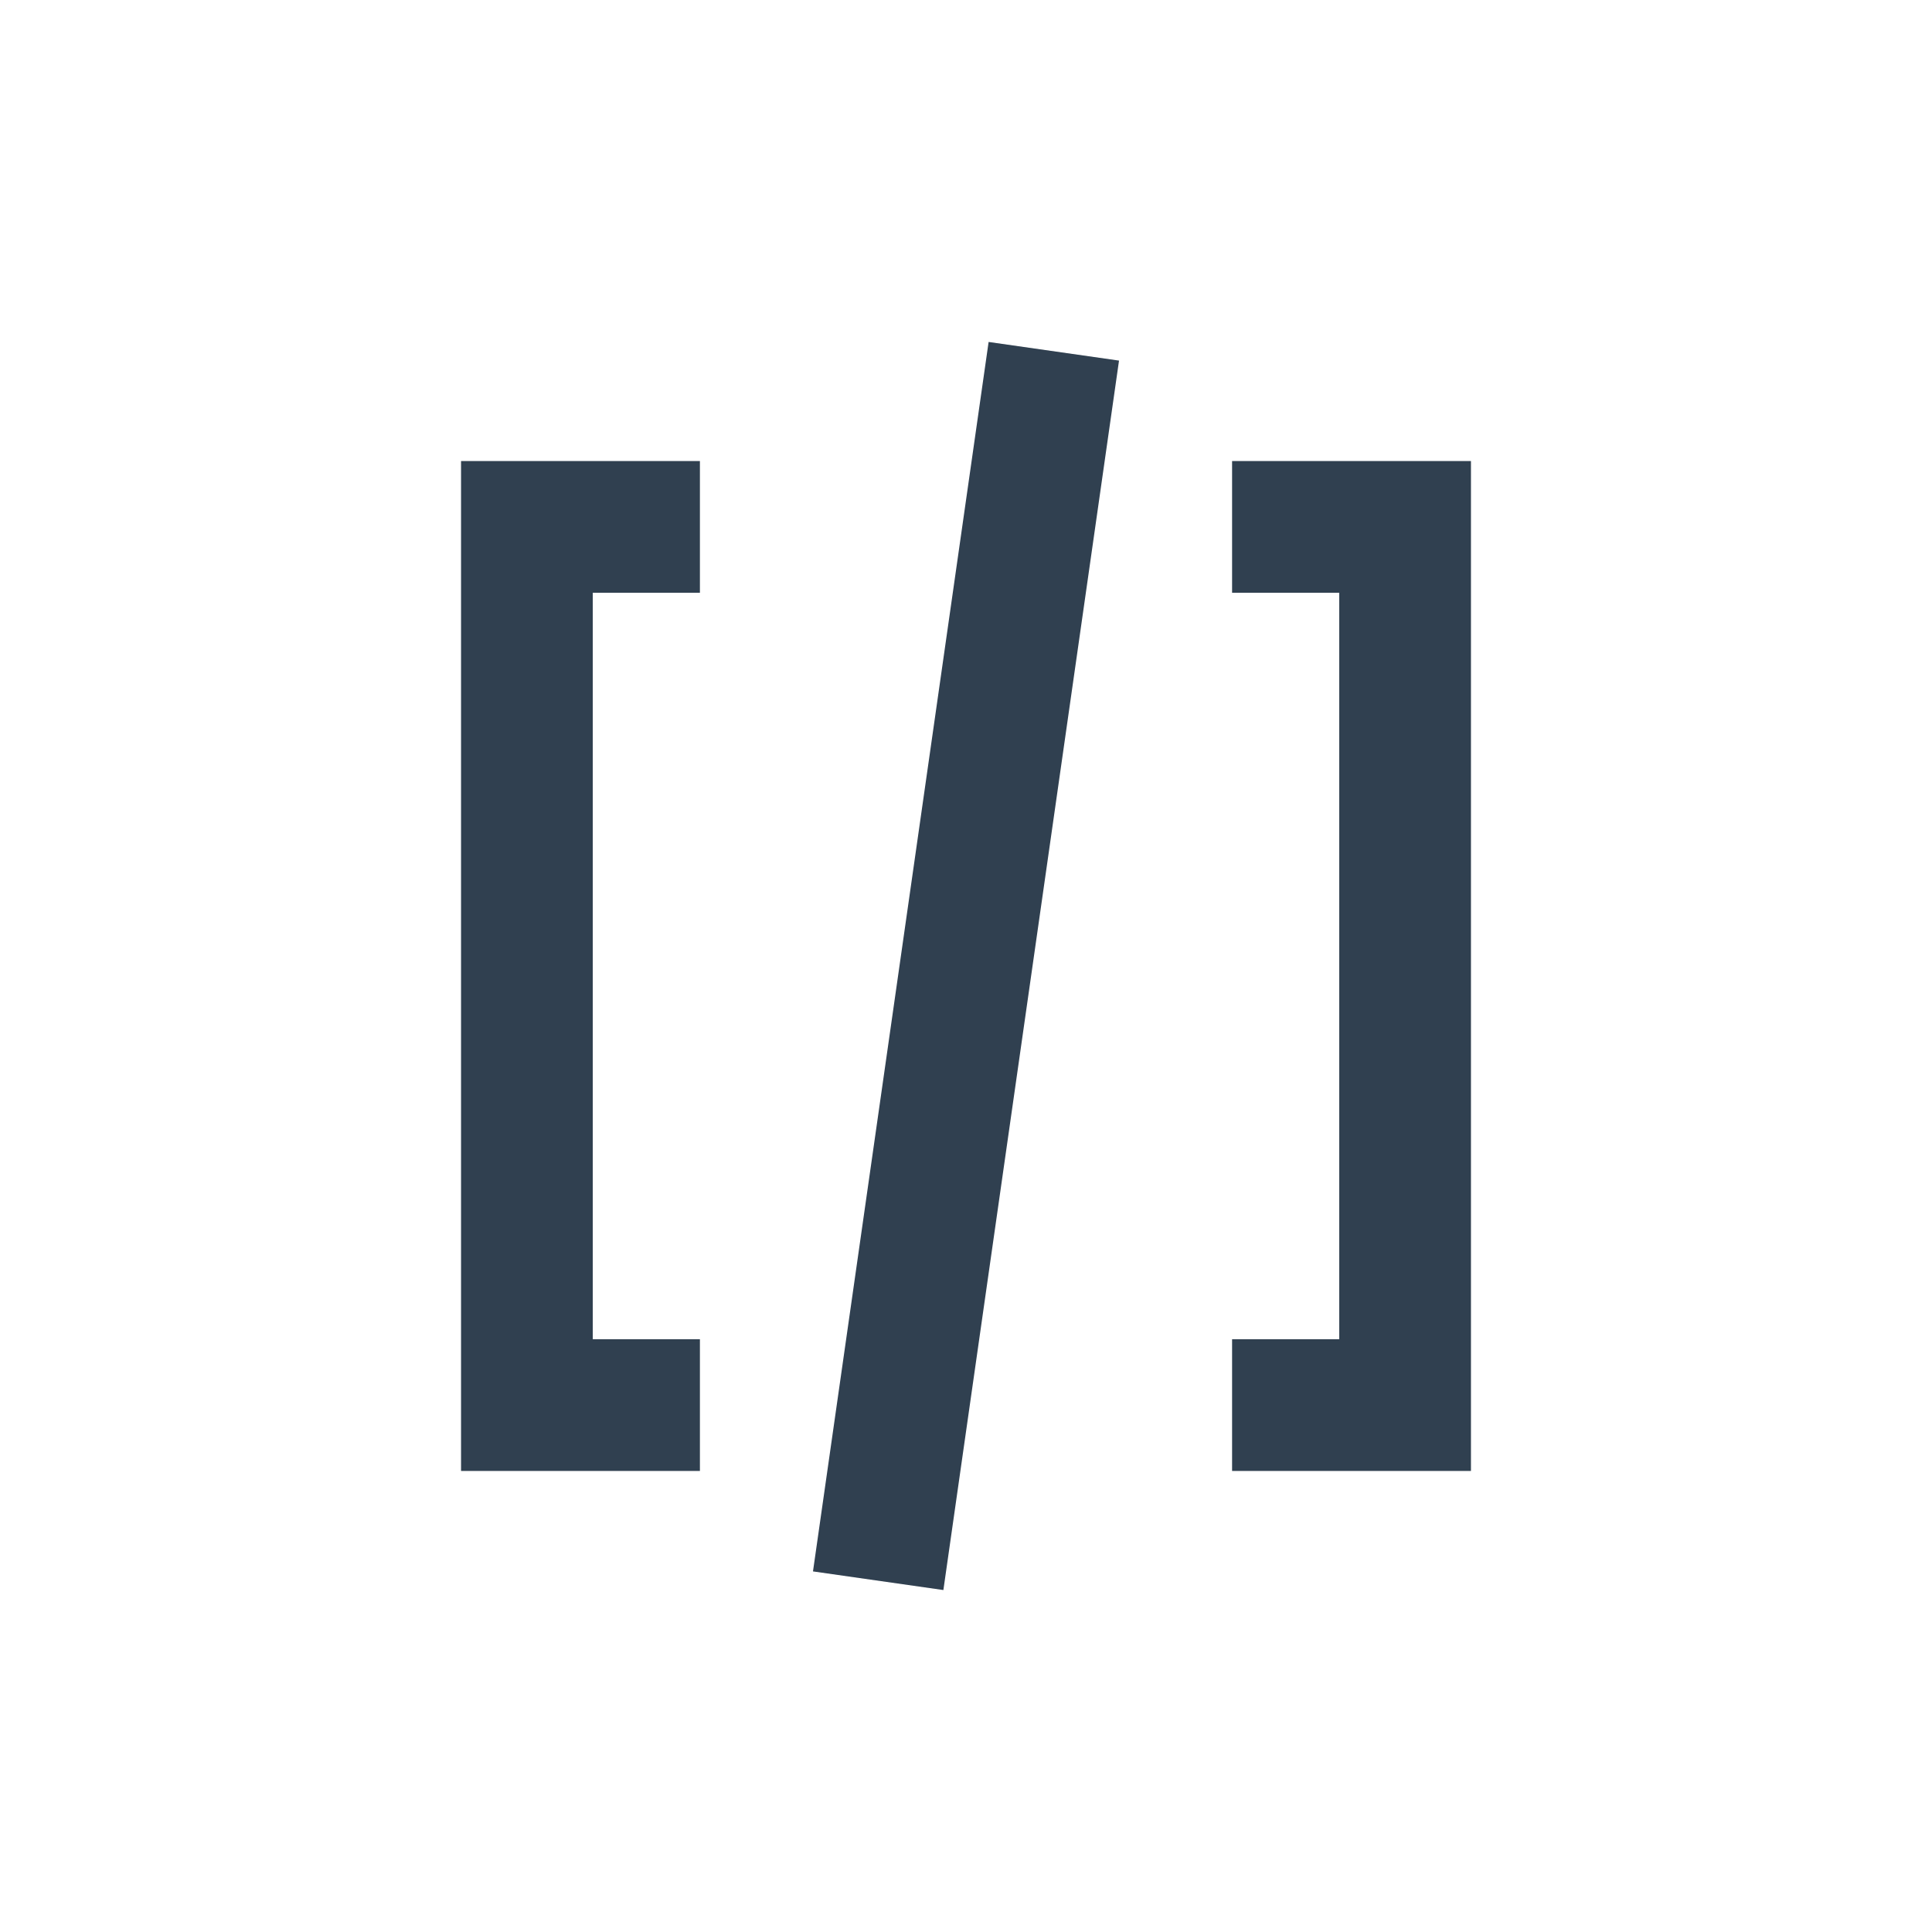 <svg id="Layer_1" data-name="Layer 1" xmlns="http://www.w3.org/2000/svg" viewBox="0 0 22 22"><defs><style>.cls-1{fill:none;stroke:#304050;stroke-miterlimit:10;stroke-width:1.5px;}.cls-2{opacity:0.2;}</style></defs><polyline class="cls-1" points="14.03 6 16 6 16 16 14.03 16"/><polyline class="cls-1" points="7.97 6 6 6 6 16 7.97 16"/><line class="cls-1" x1="10" y1="18" x2="12" y2="4"/></svg>